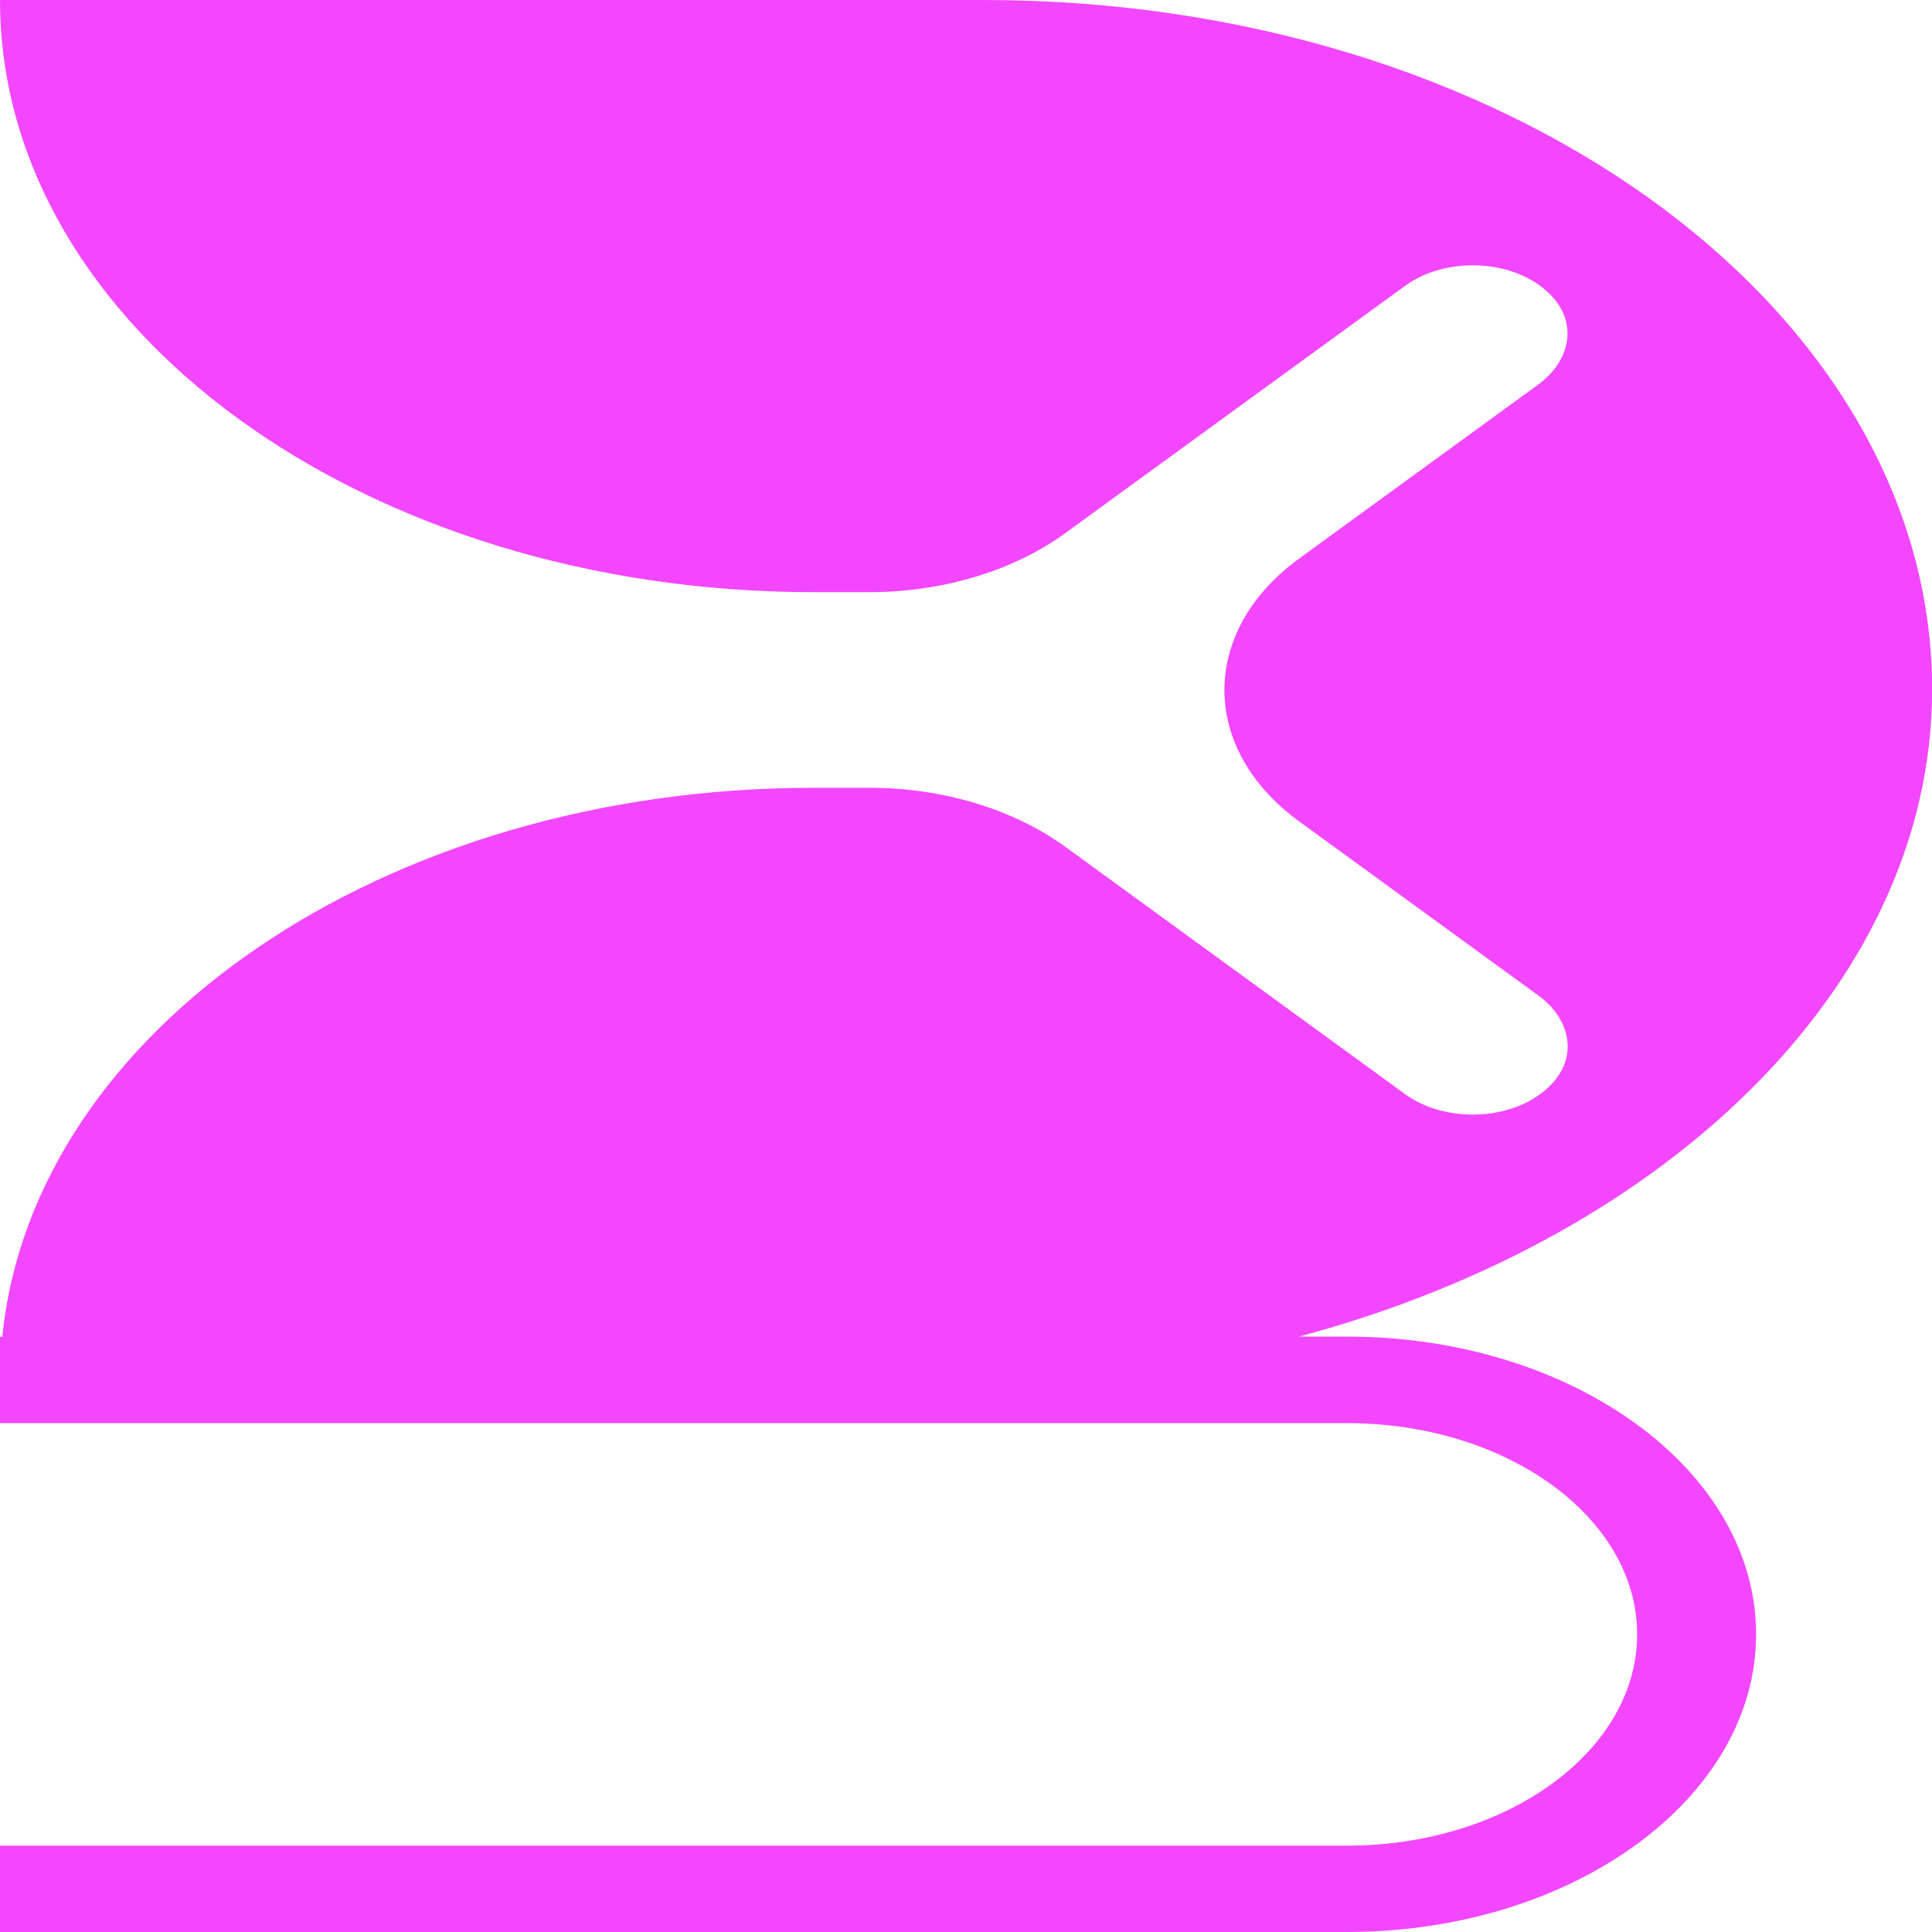 <svg xmlns="http://www.w3.org/2000/svg" width="44" height="44" viewBox="0 0 44 44" fill="none"><g clip-path="url(#clip0_1464_2689)"><path d="M29.583 30.44H30.678C35.811 30.44 39.994 33.48 39.994 37.22C39.994 40.96 35.811 44 30.678 44H0V42.033H30.678C34.321 42.033 37.285 39.875 37.285 37.22C37.285 34.569 34.321 32.411 30.678 32.411H0V30.444H0.053C0.748 23.454 8.75 17.941 18.53 17.941H19.797C21.474 17.941 23.076 18.427 24.262 19.286L32.008 24.924C32.959 25.612 34.572 25.53 35.357 24.667C35.934 24.041 35.763 23.197 35.031 22.669L29.588 18.707C27.318 17.055 27.318 14.373 29.588 12.72L35.031 8.759C35.758 8.226 35.929 7.383 35.357 6.761C34.572 5.898 32.964 5.812 32.008 6.504L24.262 12.141C23.076 13.004 21.468 13.486 19.797 13.486H18.53C8.296 13.486 0 7.449 0 1.36134e-06H18.53H22.414C34.198 1.36134e-06 43.776 6.873 44 15.407C44.171 22.284 38.039 28.181 29.583 30.44Z" fill="#F347FF"></path></g><defs><clipPath id="clip0_1464_2689"><rect width="44" height="44" fill="white" transform="matrix(1 0 0 -1 0 44)"></rect></clipPath></defs></svg>